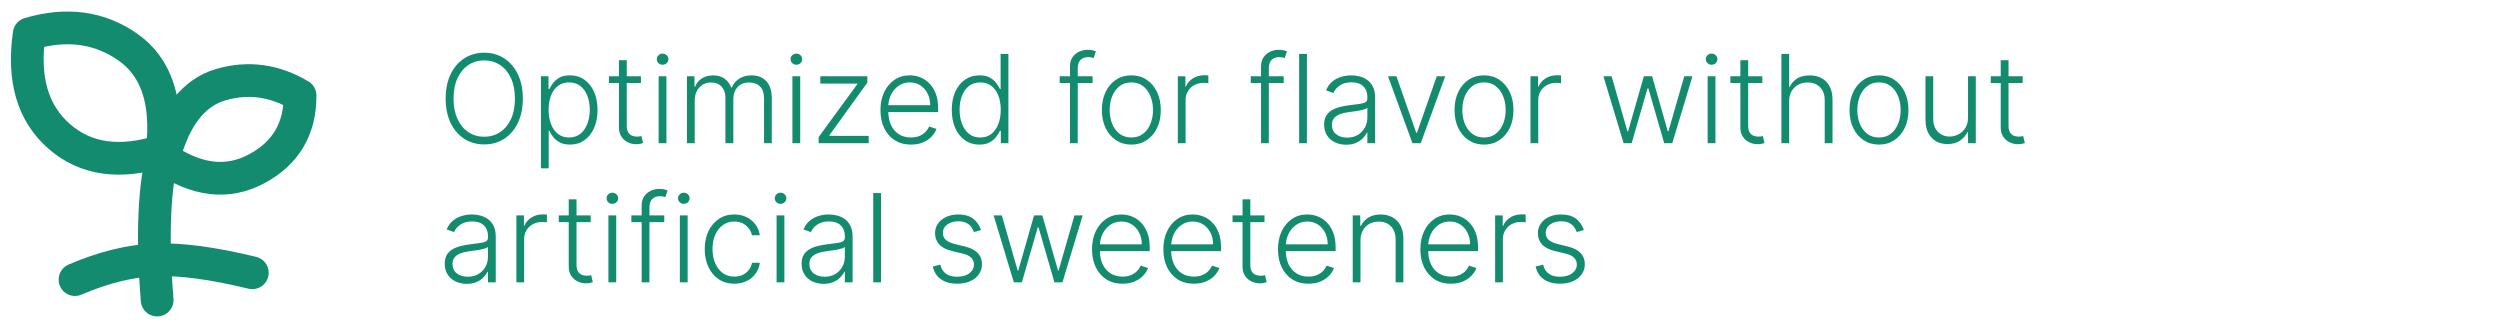<svg width="611" height="80" viewBox="0 0 611 80" fill="none" xmlns="http://www.w3.org/2000/svg">
<path d="M18.333 68.333C25.278 65.35 31.82 63.738 37.958 63.503C44.095 63.267 51.998 64.32 61.666 66.667" stroke="#138B6F" stroke-width="8" stroke-linecap="round"/>
<path d="M38.408 73.333C37.13 57.6 37.66 45.378 40 36.667" stroke="#138B6F" stroke-width="8" stroke-linecap="round"/>
<path d="M40 38.627C42.65 28.597 47.317 22.615 54 20.683C60.682 18.75 67.127 19.635 73.333 23.34C73.365 31.493 69.825 37.467 62.717 41.258C55.607 45.052 48.033 44.175 40 38.627ZM39.653 36.857C41.042 24.878 38.258 16.443 31.303 11.548C24.35 6.653 16.293 5.56 7.14 8.267C5.542 19.317 7.987 27.672 14.472 33.332C20.958 38.992 29.352 40.168 39.653 36.857Z" stroke="#138B6F" stroke-width="8" stroke-linejoin="round"/>
<path d="M127.785 24.091C127.785 26.364 127.38 28.342 126.57 30.025C125.761 31.701 124.646 33.001 123.225 33.924C121.812 34.84 120.185 35.298 118.346 35.298C116.506 35.298 114.876 34.84 113.456 33.924C112.043 33.001 110.931 31.701 110.121 30.025C109.319 28.342 108.918 26.364 108.918 24.091C108.918 21.818 109.319 19.844 110.121 18.168C110.931 16.484 112.046 15.185 113.467 14.268C114.887 13.345 116.513 12.883 118.346 12.883C120.185 12.883 121.812 13.345 123.225 14.268C124.646 15.185 125.761 16.484 126.57 18.168C127.38 19.844 127.785 21.818 127.785 24.091ZM125.846 24.091C125.846 22.138 125.519 20.465 124.866 19.073C124.212 17.674 123.321 16.605 122.192 15.867C121.063 15.128 119.781 14.758 118.346 14.758C116.918 14.758 115.64 15.128 114.511 15.867C113.381 16.605 112.487 17.671 111.826 19.062C111.173 20.454 110.846 22.131 110.846 24.091C110.846 26.044 111.173 27.717 111.826 29.109C112.479 30.501 113.371 31.57 114.5 32.315C115.629 33.054 116.911 33.423 118.346 33.423C119.781 33.423 121.063 33.054 122.192 32.315C123.328 31.577 124.223 30.511 124.876 29.119C125.53 27.72 125.853 26.044 125.846 24.091ZM132.209 41.136V18.636H134.052V21.758H134.275C134.503 21.268 134.815 20.767 135.213 20.256C135.611 19.737 136.136 19.3 136.79 18.945C137.45 18.59 138.281 18.413 139.282 18.413C140.632 18.413 141.811 18.768 142.819 19.478C143.835 20.181 144.623 21.168 145.184 22.44C145.753 23.704 146.037 25.178 146.037 26.861C146.037 28.551 145.753 30.032 145.184 31.303C144.623 32.575 143.835 33.565 142.819 34.276C141.811 34.986 140.639 35.341 139.304 35.341C138.317 35.341 137.489 35.163 136.822 34.808C136.161 34.453 135.625 34.016 135.213 33.498C134.808 32.972 134.496 32.461 134.275 31.964H134.105V41.136H132.209ZM134.084 26.829C134.084 28.15 134.279 29.322 134.67 30.345C135.067 31.36 135.635 32.159 136.374 32.742C137.12 33.317 138.022 33.604 139.08 33.604C140.167 33.604 141.083 33.306 141.829 32.709C142.581 32.106 143.153 31.293 143.544 30.27C143.942 29.247 144.14 28.1 144.14 26.829C144.14 25.572 143.945 24.439 143.555 23.43C143.171 22.422 142.603 21.623 141.85 21.033C141.097 20.437 140.174 20.139 139.08 20.139C138.015 20.139 137.109 20.426 136.363 21.001C135.618 21.57 135.05 22.358 134.659 23.366C134.275 24.368 134.084 25.522 134.084 26.829ZM156.642 18.636V20.288H148.833V18.636H156.642ZM151.273 14.716H153.18V30.728C153.18 31.41 153.297 31.946 153.531 32.337C153.766 32.72 154.071 32.994 154.448 33.157C154.824 33.313 155.225 33.391 155.651 33.391C155.9 33.391 156.113 33.377 156.291 33.349C156.468 33.313 156.624 33.278 156.759 33.242L157.164 34.957C156.98 35.028 156.752 35.092 156.482 35.149C156.213 35.213 155.879 35.245 155.481 35.245C154.785 35.245 154.114 35.092 153.468 34.787C152.828 34.481 152.303 34.027 151.891 33.423C151.479 32.82 151.273 32.07 151.273 31.175V14.716ZM160.97 35V18.636H162.877V35H160.97ZM161.94 15.824C161.549 15.824 161.215 15.693 160.938 15.43C160.661 15.16 160.523 14.837 160.523 14.46C160.523 14.084 160.661 13.764 160.938 13.501C161.215 13.232 161.549 13.097 161.94 13.097C162.33 13.097 162.664 13.232 162.941 13.501C163.218 13.764 163.357 14.084 163.357 14.46C163.357 14.837 163.218 15.16 162.941 15.43C162.664 15.693 162.33 15.824 161.94 15.824ZM167.892 35V18.636H169.735V21.151H169.906C170.232 20.305 170.776 19.641 171.536 19.158C172.303 18.668 173.222 18.423 174.295 18.423C175.424 18.423 176.351 18.69 177.075 19.222C177.807 19.748 178.354 20.472 178.716 21.396H178.855C179.224 20.486 179.824 19.766 180.655 19.233C181.493 18.693 182.509 18.423 183.702 18.423C185.222 18.423 186.422 18.903 187.303 19.861C188.183 20.813 188.624 22.205 188.624 24.038V35H186.727V24.038C186.727 22.745 186.397 21.776 185.737 21.129C185.076 20.483 184.206 20.16 183.127 20.16C181.877 20.16 180.914 20.543 180.24 21.31C179.565 22.077 179.227 23.05 179.227 24.229V35H177.289V23.867C177.289 22.759 176.98 21.864 176.362 21.183C175.744 20.501 174.874 20.16 173.752 20.16C172.999 20.16 172.32 20.345 171.717 20.714C171.12 21.083 170.648 21.598 170.3 22.259C169.959 22.912 169.789 23.665 169.789 24.517V35H167.892ZM193.665 35V18.636H195.572V35H193.665ZM194.635 15.824C194.244 15.824 193.911 15.693 193.634 15.43C193.357 15.16 193.218 14.837 193.218 14.46C193.218 14.084 193.357 13.764 193.634 13.501C193.911 13.232 194.244 13.097 194.635 13.097C195.026 13.097 195.359 13.232 195.636 13.501C195.913 13.764 196.052 14.084 196.052 14.46C196.052 14.837 195.913 15.16 195.636 15.43C195.359 15.693 195.026 15.824 194.635 15.824ZM200.076 35V33.498L209.536 20.565V20.426H200.481V18.636H211.976V20.202L202.686 33.072V33.21H212.317V35H200.076ZM222.643 35.341C221.116 35.341 219.795 34.986 218.68 34.276C217.565 33.558 216.702 32.568 216.091 31.303C215.487 30.032 215.185 28.569 215.185 26.914C215.185 25.266 215.487 23.803 216.091 22.525C216.702 21.239 217.543 20.234 218.616 19.51C219.695 18.778 220.942 18.413 222.355 18.413C223.243 18.413 224.099 18.576 224.923 18.903C225.746 19.222 226.485 19.716 227.138 20.384C227.799 21.044 228.321 21.879 228.705 22.887C229.088 23.889 229.28 25.075 229.28 26.445V27.383H216.496V25.71H227.341C227.341 24.659 227.128 23.715 226.702 22.876C226.283 22.031 225.697 21.364 224.944 20.874C224.198 20.384 223.335 20.139 222.355 20.139C221.318 20.139 220.406 20.416 219.617 20.97C218.829 21.523 218.211 22.255 217.763 23.164C217.323 24.073 217.099 25.067 217.092 26.147V27.148C217.092 28.448 217.316 29.584 217.763 30.558C218.218 31.523 218.861 32.273 219.692 32.805C220.523 33.338 221.506 33.604 222.643 33.604C223.417 33.604 224.095 33.484 224.678 33.242C225.267 33.001 225.761 32.678 226.158 32.273C226.563 31.861 226.869 31.41 227.075 30.92L228.875 31.506C228.626 32.195 228.218 32.83 227.65 33.413C227.089 33.995 226.386 34.464 225.54 34.819C224.702 35.167 223.737 35.341 222.643 35.341ZM239.35 35.341C238.008 35.341 236.832 34.986 235.824 34.276C234.815 33.565 234.027 32.575 233.459 31.303C232.898 30.032 232.617 28.551 232.617 26.861C232.617 25.178 232.898 23.704 233.459 22.44C234.027 21.168 234.819 20.181 235.834 19.478C236.85 18.768 238.032 18.413 239.382 18.413C240.376 18.413 241.204 18.59 241.864 18.945C242.525 19.293 243.054 19.727 243.452 20.245C243.849 20.764 244.158 21.268 244.378 21.758H244.549V13.182H246.456V35H244.602V31.964H244.378C244.158 32.461 243.846 32.972 243.441 33.498C243.036 34.016 242.5 34.453 241.832 34.808C241.172 35.163 240.344 35.341 239.35 35.341ZM239.574 33.604C240.632 33.604 241.534 33.317 242.28 32.742C243.025 32.159 243.594 31.36 243.984 30.345C244.382 29.322 244.581 28.15 244.581 26.829C244.581 25.522 244.385 24.368 243.995 23.366C243.604 22.358 243.036 21.57 242.29 21.001C241.545 20.426 240.639 20.139 239.574 20.139C238.48 20.139 237.557 20.437 236.804 21.033C236.058 21.623 235.49 22.422 235.099 23.43C234.716 24.439 234.524 25.572 234.524 26.829C234.524 28.1 234.719 29.247 235.11 30.27C235.501 31.293 236.069 32.106 236.814 32.709C237.567 33.306 238.487 33.604 239.574 33.604ZM267.028 18.636V20.288H258.984V18.636H267.028ZM261.498 35V16.239C261.498 15.359 261.701 14.617 262.106 14.013C262.518 13.409 263.054 12.951 263.714 12.639C264.375 12.326 265.074 12.17 265.813 12.17C266.31 12.17 266.722 12.212 267.049 12.298C267.383 12.376 267.645 12.454 267.837 12.532L267.283 14.194C267.141 14.151 266.967 14.102 266.761 14.045C266.555 13.988 266.296 13.96 265.983 13.96C265.16 13.96 264.524 14.19 264.077 14.652C263.629 15.114 263.405 15.774 263.405 16.634L263.395 35H261.498ZM276.498 35.341C275.085 35.341 273.835 34.982 272.748 34.265C271.669 33.548 270.824 32.557 270.213 31.293C269.602 30.021 269.297 28.555 269.297 26.893C269.297 25.217 269.602 23.743 270.213 22.472C270.824 21.193 271.669 20.199 272.748 19.489C273.835 18.771 275.085 18.413 276.498 18.413C277.912 18.413 279.158 18.771 280.238 19.489C281.317 20.206 282.162 21.2 282.773 22.472C283.391 23.743 283.7 25.217 283.7 26.893C283.7 28.555 283.395 30.021 282.784 31.293C282.173 32.557 281.324 33.548 280.238 34.265C279.158 34.982 277.912 35.341 276.498 35.341ZM276.498 33.604C277.635 33.604 278.597 33.299 279.385 32.688C280.174 32.077 280.77 31.264 281.175 30.249C281.587 29.233 281.793 28.114 281.793 26.893C281.793 25.671 281.587 24.549 281.175 23.526C280.77 22.504 280.174 21.683 279.385 21.065C278.597 20.447 277.635 20.139 276.498 20.139C275.369 20.139 274.407 20.447 273.611 21.065C272.823 21.683 272.223 22.504 271.811 23.526C271.406 24.549 271.204 25.671 271.204 26.893C271.204 28.114 271.406 29.233 271.811 30.249C272.223 31.264 272.823 32.077 273.611 32.688C274.4 33.299 275.362 33.604 276.498 33.604ZM287.863 35V18.636H289.706V21.151H289.844C290.171 20.327 290.739 19.663 291.549 19.158C292.366 18.647 293.289 18.391 294.319 18.391C294.475 18.391 294.649 18.395 294.841 18.402C295.033 18.409 295.192 18.416 295.32 18.423V20.352C295.235 20.337 295.086 20.316 294.873 20.288C294.66 20.259 294.429 20.245 294.18 20.245C293.328 20.245 292.568 20.426 291.901 20.788C291.24 21.143 290.718 21.637 290.335 22.269C289.951 22.901 289.759 23.622 289.759 24.432V35H287.863ZM313.727 18.636V20.288H305.683V18.636H313.727ZM308.198 35V16.239C308.198 15.359 308.4 14.617 308.805 14.013C309.217 13.409 309.753 12.951 310.414 12.639C311.074 12.326 311.774 12.17 312.512 12.17C313.009 12.17 313.421 12.212 313.748 12.298C314.082 12.376 314.345 12.454 314.536 12.532L313.982 14.194C313.84 14.151 313.666 14.102 313.46 14.045C313.254 13.988 312.995 13.96 312.683 13.96C311.859 13.96 311.223 14.19 310.776 14.652C310.328 15.114 310.105 15.774 310.105 16.634L310.094 35H308.198ZM319.408 13.182V35H317.511V13.182H319.408ZM328.996 35.373C328.009 35.373 327.107 35.181 326.29 34.798C325.473 34.407 324.823 33.846 324.34 33.114C323.857 32.376 323.616 31.481 323.616 30.43C323.616 29.62 323.768 28.938 324.074 28.384C324.379 27.83 324.813 27.376 325.374 27.021C325.935 26.666 326.599 26.385 327.366 26.179C328.133 25.973 328.978 25.813 329.901 25.7C330.817 25.586 331.592 25.486 332.224 25.401C332.863 25.316 333.349 25.181 333.683 24.996C334.017 24.812 334.184 24.514 334.184 24.102V23.718C334.184 22.603 333.85 21.726 333.183 21.087C332.522 20.44 331.57 20.117 330.327 20.117C329.148 20.117 328.186 20.376 327.44 20.895C326.702 21.413 326.183 22.024 325.885 22.727L324.085 22.077C324.454 21.183 324.965 20.469 325.619 19.936C326.272 19.396 327.004 19.009 327.813 18.775C328.623 18.533 329.443 18.413 330.274 18.413C330.899 18.413 331.549 18.494 332.224 18.658C332.906 18.821 333.538 19.105 334.12 19.51C334.702 19.908 335.175 20.465 335.537 21.183C335.899 21.893 336.08 22.795 336.08 23.889V35H334.184V32.411H334.067C333.839 32.894 333.502 33.363 333.055 33.818C332.607 34.272 332.046 34.645 331.371 34.936C330.697 35.227 329.905 35.373 328.996 35.373ZM329.251 33.636C330.26 33.636 331.134 33.413 331.872 32.965C332.611 32.518 333.179 31.925 333.577 31.186C333.982 30.44 334.184 29.62 334.184 28.725V26.36C334.042 26.495 333.804 26.616 333.47 26.722C333.143 26.829 332.763 26.925 332.33 27.01C331.904 27.088 331.478 27.155 331.052 27.212C330.626 27.269 330.242 27.319 329.901 27.361C328.978 27.475 328.19 27.653 327.536 27.894C326.883 28.136 326.382 28.47 326.034 28.896C325.686 29.315 325.512 29.854 325.512 30.515C325.512 31.509 325.867 32.28 326.577 32.827C327.288 33.367 328.179 33.636 329.251 33.636ZM353.206 18.636L347.229 35H345.205L339.228 18.636H341.284L346.142 32.496H346.292L351.15 18.636H353.206ZM362.69 35.341C361.276 35.341 360.026 34.982 358.94 34.265C357.86 33.548 357.015 32.557 356.404 31.293C355.794 30.021 355.488 28.555 355.488 26.893C355.488 25.217 355.794 23.743 356.404 22.472C357.015 21.193 357.86 20.199 358.94 19.489C360.026 18.771 361.276 18.413 362.69 18.413C364.103 18.413 365.35 18.771 366.429 19.489C367.509 20.206 368.354 21.2 368.965 22.472C369.583 23.743 369.892 25.217 369.892 26.893C369.892 28.555 369.586 30.021 368.975 31.293C368.365 32.557 367.516 33.548 366.429 34.265C365.35 34.982 364.103 35.341 362.69 35.341ZM362.69 33.604C363.826 33.604 364.789 33.299 365.577 32.688C366.365 32.077 366.962 31.264 367.367 30.249C367.779 29.233 367.985 28.114 367.985 26.893C367.985 25.671 367.779 24.549 367.367 23.526C366.962 22.504 366.365 21.683 365.577 21.065C364.789 20.447 363.826 20.139 362.69 20.139C361.561 20.139 360.598 20.447 359.803 21.065C359.014 21.683 358.414 22.504 358.002 23.526C357.597 24.549 357.395 25.671 357.395 26.893C357.395 28.114 357.597 29.233 358.002 30.249C358.414 31.264 359.014 32.077 359.803 32.688C360.591 33.299 361.553 33.604 362.69 33.604ZM374.054 35V18.636H375.897V21.151H376.036C376.363 20.327 376.931 19.663 377.74 19.158C378.557 18.647 379.48 18.391 380.51 18.391C380.667 18.391 380.841 18.395 381.032 18.402C381.224 18.409 381.384 18.416 381.512 18.423V20.352C381.426 20.337 381.277 20.316 381.064 20.288C380.851 20.259 380.62 20.245 380.372 20.245C379.52 20.245 378.76 20.426 378.092 20.788C377.431 21.143 376.909 21.637 376.526 22.269C376.142 22.901 375.951 23.622 375.951 24.432V35H374.054ZM396.818 35L391.875 18.636H393.878L397.756 32.134H397.894L401.761 18.636H403.775L407.61 32.102H407.759L411.637 18.636H413.64L408.697 35H406.736L402.858 21.587H402.656L398.778 35H396.818ZM417.347 35V18.636H419.254V35H417.347ZM418.317 15.824C417.926 15.824 417.592 15.693 417.315 15.43C417.038 15.16 416.9 14.837 416.9 14.46C416.9 14.084 417.038 13.764 417.315 13.501C417.592 13.232 417.926 13.097 418.317 13.097C418.707 13.097 419.041 13.232 419.318 13.501C419.595 13.764 419.733 14.084 419.733 14.46C419.733 14.837 419.595 15.16 419.318 15.43C419.041 15.693 418.707 15.824 418.317 15.824ZM430.714 18.636V20.288H422.906V18.636H430.714ZM425.345 14.716H427.252V30.728C427.252 31.41 427.369 31.946 427.604 32.337C427.838 32.72 428.143 32.994 428.52 33.157C428.896 33.313 429.298 33.391 429.724 33.391C429.972 33.391 430.185 33.377 430.363 33.349C430.54 33.313 430.697 33.278 430.832 33.242L431.237 34.957C431.052 35.028 430.825 35.092 430.555 35.149C430.285 35.213 429.951 35.245 429.553 35.245C428.857 35.245 428.186 35.092 427.54 34.787C426.901 34.481 426.375 34.027 425.963 33.423C425.551 32.82 425.345 32.07 425.345 31.175V14.716ZM437.269 24.773V35H435.373V13.182H437.269V21.204H437.439C437.823 20.359 438.416 19.684 439.219 19.18C440.028 18.675 441.051 18.423 442.287 18.423C443.395 18.423 444.368 18.651 445.206 19.105C446.044 19.56 446.697 20.231 447.166 21.119C447.635 22.006 447.869 23.1 447.869 24.4V35H445.962V24.517C445.962 23.168 445.586 22.106 444.833 21.332C444.087 20.55 443.079 20.16 441.807 20.16C440.934 20.16 440.156 20.345 439.474 20.714C438.792 21.083 438.253 21.616 437.855 22.312C437.464 23.001 437.269 23.821 437.269 24.773ZM459.223 35.341C457.81 35.341 456.56 34.982 455.473 34.265C454.393 33.548 453.548 32.557 452.938 31.293C452.327 30.021 452.021 28.555 452.021 26.893C452.021 25.217 452.327 23.743 452.938 22.472C453.548 21.193 454.393 20.199 455.473 19.489C456.56 18.771 457.81 18.413 459.223 18.413C460.636 18.413 461.883 18.771 462.962 19.489C464.042 20.206 464.887 21.2 465.498 22.472C466.116 23.743 466.425 25.217 466.425 26.893C466.425 28.555 466.119 30.021 465.509 31.293C464.898 32.557 464.049 33.548 462.962 34.265C461.883 34.982 460.636 35.341 459.223 35.341ZM459.223 33.604C460.359 33.604 461.322 33.299 462.11 32.688C462.898 32.077 463.495 31.264 463.9 30.249C464.312 29.233 464.518 28.114 464.518 26.893C464.518 25.671 464.312 24.549 463.9 23.526C463.495 22.504 462.898 21.683 462.11 21.065C461.322 20.447 460.359 20.139 459.223 20.139C458.094 20.139 457.131 20.447 456.336 21.065C455.548 21.683 454.947 22.504 454.536 23.526C454.131 24.549 453.928 25.671 453.928 26.893C453.928 28.114 454.131 29.233 454.536 30.249C454.947 31.264 455.548 32.077 456.336 32.688C457.124 33.299 458.087 33.604 459.223 33.604ZM480.985 28.746V18.636H482.882V35H480.985V32.283H480.836C480.453 33.121 479.845 33.821 479.014 34.382C478.183 34.936 477.168 35.213 475.968 35.213C474.923 35.213 473.997 34.986 473.187 34.531C472.377 34.07 471.742 33.395 471.28 32.507C470.818 31.619 470.588 30.529 470.588 29.236V18.636H472.484V29.119C472.484 30.398 472.86 31.428 473.613 32.209C474.366 32.983 475.332 33.37 476.511 33.37C477.249 33.37 477.96 33.193 478.642 32.837C479.323 32.482 479.884 31.964 480.325 31.282C480.765 30.593 480.985 29.748 480.985 28.746ZM494.347 18.636V20.288H486.538V18.636H494.347ZM488.978 14.716H490.885V30.728C490.885 31.41 491.002 31.946 491.237 32.337C491.471 32.72 491.776 32.994 492.153 33.157C492.529 33.313 492.93 33.391 493.357 33.391C493.605 33.391 493.818 33.377 493.996 33.349C494.173 33.313 494.33 33.278 494.464 33.242L494.869 34.957C494.685 35.028 494.457 35.092 494.188 35.149C493.918 35.213 493.584 35.245 493.186 35.245C492.49 35.245 491.819 35.092 491.173 34.787C490.533 34.481 490.008 34.027 489.596 33.423C489.184 32.82 488.978 32.07 488.978 31.175V14.716ZM114.074 69.373C113.087 69.373 112.185 69.181 111.368 68.798C110.551 68.407 109.901 67.846 109.418 67.114C108.935 66.376 108.694 65.481 108.694 64.43C108.694 63.62 108.847 62.938 109.152 62.384C109.457 61.83 109.891 61.376 110.452 61.021C111.013 60.666 111.677 60.385 112.444 60.179C113.211 59.973 114.056 59.813 114.979 59.7C115.896 59.586 116.67 59.486 117.302 59.401C117.941 59.316 118.428 59.181 118.761 58.996C119.095 58.812 119.262 58.514 119.262 58.102V57.718C119.262 56.603 118.928 55.726 118.261 55.087C117.6 54.44 116.648 54.117 115.406 54.117C114.227 54.117 113.264 54.376 112.518 54.895C111.78 55.413 111.261 56.024 110.963 56.727L109.163 56.077C109.532 55.182 110.043 54.469 110.697 53.936C111.35 53.396 112.082 53.009 112.891 52.775C113.701 52.533 114.521 52.413 115.352 52.413C115.977 52.413 116.627 52.494 117.302 52.658C117.984 52.821 118.616 53.105 119.198 53.51C119.781 53.908 120.253 54.465 120.615 55.182C120.977 55.893 121.158 56.795 121.158 57.889V69H119.262V66.411H119.145C118.918 66.894 118.58 67.363 118.133 67.817C117.685 68.272 117.124 68.645 116.45 68.936C115.775 69.227 114.983 69.373 114.074 69.373ZM114.33 67.636C115.338 67.636 116.212 67.413 116.95 66.965C117.689 66.518 118.257 65.925 118.655 65.186C119.06 64.44 119.262 63.62 119.262 62.725V60.36C119.12 60.495 118.882 60.616 118.548 60.722C118.222 60.829 117.842 60.925 117.408 61.01C116.982 61.088 116.556 61.156 116.13 61.212C115.704 61.269 115.32 61.319 114.979 61.361C114.056 61.475 113.268 61.653 112.614 61.894C111.961 62.136 111.46 62.469 111.112 62.896C110.764 63.315 110.59 63.854 110.59 64.515C110.59 65.509 110.945 66.28 111.656 66.827C112.366 67.367 113.257 67.636 114.33 67.636ZM126.203 69V52.636H128.046V55.151H128.184C128.511 54.327 129.079 53.663 129.889 53.158C130.706 52.647 131.629 52.391 132.659 52.391C132.815 52.391 132.989 52.395 133.181 52.402C133.373 52.409 133.532 52.416 133.66 52.423V54.352C133.575 54.337 133.426 54.316 133.213 54.288C133 54.259 132.769 54.245 132.52 54.245C131.668 54.245 130.908 54.426 130.24 54.788C129.58 55.144 129.058 55.637 128.674 56.269C128.291 56.901 128.099 57.622 128.099 58.432V69H126.203ZM144.367 52.636V54.288H136.558V52.636H144.367ZM138.998 48.716H140.904V64.728C140.904 65.41 141.022 65.946 141.256 66.337C141.49 66.72 141.796 66.994 142.172 67.157C142.549 67.313 142.95 67.391 143.376 67.391C143.625 67.391 143.838 67.377 144.015 67.349C144.193 67.313 144.349 67.278 144.484 67.242L144.889 68.957C144.704 69.028 144.477 69.092 144.207 69.149C143.937 69.213 143.603 69.245 143.206 69.245C142.51 69.245 141.838 69.092 141.192 68.787C140.553 68.481 140.027 68.027 139.615 67.423C139.203 66.82 138.998 66.07 138.998 65.175V48.716ZM148.695 69V52.636H150.602V69H148.695ZM149.664 49.824C149.274 49.824 148.94 49.693 148.663 49.43C148.386 49.16 148.247 48.837 148.247 48.46C148.247 48.084 148.386 47.764 148.663 47.501C148.94 47.231 149.274 47.097 149.664 47.097C150.055 47.097 150.389 47.231 150.666 47.501C150.943 47.764 151.081 48.084 151.081 48.46C151.081 48.837 150.943 49.16 150.666 49.43C150.389 49.693 150.055 49.824 149.664 49.824ZM162.35 52.636V54.288H154.306V52.636H162.35ZM156.821 69V50.239C156.821 49.359 157.023 48.617 157.428 48.013C157.84 47.409 158.376 46.951 159.037 46.639C159.697 46.326 160.397 46.17 161.135 46.17C161.632 46.17 162.044 46.212 162.371 46.298C162.705 46.376 162.968 46.454 163.159 46.532L162.605 48.194C162.463 48.151 162.289 48.102 162.083 48.045C161.877 47.988 161.618 47.959 161.306 47.959C160.482 47.959 159.846 48.19 159.399 48.652C158.951 49.114 158.728 49.774 158.728 50.633L158.717 69H156.821ZM166.156 69V52.636H168.063V69H166.156ZM167.125 49.824C166.735 49.824 166.401 49.693 166.124 49.43C165.847 49.16 165.708 48.837 165.708 48.46C165.708 48.084 165.847 47.764 166.124 47.501C166.401 47.231 166.735 47.097 167.125 47.097C167.516 47.097 167.85 47.231 168.127 47.501C168.404 47.764 168.542 48.084 168.542 48.46C168.542 48.837 168.404 49.16 168.127 49.43C167.85 49.693 167.516 49.824 167.125 49.824ZM179.47 69.341C178.007 69.341 176.732 68.975 175.645 68.244C174.566 67.512 173.728 66.511 173.131 65.239C172.534 63.968 172.236 62.519 172.236 60.893C172.236 59.252 172.538 57.793 173.142 56.514C173.752 55.236 174.598 54.234 175.677 53.51C176.757 52.778 178.01 52.413 179.438 52.413C180.532 52.413 181.522 52.626 182.41 53.052C183.298 53.471 184.029 54.064 184.605 54.831C185.187 55.591 185.553 56.479 185.702 57.494H183.784C183.586 56.571 183.106 55.783 182.346 55.129C181.593 54.469 180.635 54.139 179.47 54.139C178.426 54.139 177.502 54.423 176.7 54.991C175.897 55.552 175.269 56.337 174.814 57.345C174.367 58.347 174.143 59.508 174.143 60.829C174.143 62.157 174.363 63.332 174.804 64.355C175.244 65.371 175.862 66.166 176.657 66.742C177.46 67.317 178.397 67.604 179.47 67.604C180.194 67.604 180.855 67.469 181.451 67.2C182.055 66.923 182.559 66.532 182.964 66.028C183.376 65.523 183.653 64.923 183.795 64.227H185.713C185.571 65.215 185.219 66.095 184.658 66.869C184.104 67.636 183.383 68.24 182.495 68.68C181.615 69.121 180.606 69.341 179.47 69.341ZM189.798 69V52.636H191.705V69H189.798ZM190.768 49.824C190.377 49.824 190.043 49.693 189.766 49.43C189.489 49.16 189.351 48.837 189.351 48.46C189.351 48.084 189.489 47.764 189.766 47.501C190.043 47.231 190.377 47.097 190.768 47.097C191.158 47.097 191.492 47.231 191.769 47.501C192.046 47.764 192.185 48.084 192.185 48.46C192.185 48.837 192.046 49.16 191.769 49.43C191.492 49.693 191.158 49.824 190.768 49.824ZM201.291 69.373C200.303 69.373 199.401 69.181 198.585 68.798C197.768 68.407 197.118 67.846 196.635 67.114C196.152 66.376 195.911 65.481 195.911 64.43C195.911 63.62 196.063 62.938 196.369 62.384C196.674 61.83 197.107 61.376 197.669 61.021C198.23 60.666 198.894 60.385 199.661 60.179C200.428 59.973 201.273 59.813 202.196 59.7C203.112 59.586 203.887 59.486 204.519 59.401C205.158 59.316 205.644 59.181 205.978 58.996C206.312 58.812 206.479 58.514 206.479 58.102V57.718C206.479 56.603 206.145 55.726 205.477 55.087C204.817 54.44 203.865 54.117 202.622 54.117C201.443 54.117 200.481 54.376 199.735 54.895C198.997 55.413 198.478 56.024 198.18 56.727L196.379 56.077C196.749 55.182 197.26 54.469 197.914 53.936C198.567 53.396 199.298 53.009 200.108 52.775C200.918 52.533 201.738 52.413 202.569 52.413C203.194 52.413 203.844 52.494 204.519 52.658C205.2 52.821 205.833 53.105 206.415 53.51C206.997 53.908 207.47 54.465 207.832 55.182C208.194 55.893 208.375 56.795 208.375 57.889V69H206.479V66.411H206.362C206.134 66.894 205.797 67.363 205.35 67.817C204.902 68.272 204.341 68.645 203.666 68.936C202.992 69.227 202.2 69.373 201.291 69.373ZM201.546 67.636C202.555 67.636 203.428 67.413 204.167 66.965C204.906 66.518 205.474 65.925 205.872 65.186C206.276 64.44 206.479 63.62 206.479 62.725V60.36C206.337 60.495 206.099 60.616 205.765 60.722C205.438 60.829 205.058 60.925 204.625 61.01C204.199 61.088 203.773 61.156 203.347 61.212C202.921 61.269 202.537 61.319 202.196 61.361C201.273 61.475 200.485 61.653 199.831 61.894C199.178 62.136 198.677 62.469 198.329 62.896C197.981 63.315 197.807 63.854 197.807 64.515C197.807 65.509 198.162 66.28 198.872 66.827C199.583 67.367 200.474 67.636 201.546 67.636ZM215.316 47.182V69H213.42V47.182H215.316ZM239.765 56.227L238.029 56.717C237.858 56.227 237.617 55.783 237.305 55.385C236.992 54.987 236.584 54.671 236.079 54.437C235.582 54.202 234.964 54.085 234.226 54.085C233.118 54.085 232.209 54.348 231.498 54.874C230.788 55.399 230.433 56.077 230.433 56.908C230.433 57.611 230.675 58.183 231.157 58.624C231.648 59.057 232.4 59.401 233.416 59.657L235.888 60.264C237.258 60.598 238.285 61.127 238.966 61.852C239.655 62.576 240 63.485 240 64.579C240 65.502 239.744 66.322 239.233 67.04C238.721 67.757 238.008 68.322 237.091 68.734C236.182 69.138 235.128 69.341 233.927 69.341C232.329 69.341 231.012 68.982 229.975 68.265C228.938 67.54 228.274 66.496 227.983 65.133L229.805 64.685C230.039 65.658 230.497 66.394 231.179 66.891C231.868 67.388 232.773 67.636 233.895 67.636C235.153 67.636 236.157 67.356 236.91 66.795C237.663 66.227 238.04 65.516 238.04 64.664C238.04 64.004 237.819 63.45 237.379 63.002C236.939 62.548 236.271 62.214 235.376 62.001L232.702 61.361C231.282 61.021 230.231 60.481 229.549 59.742C228.867 59.004 228.526 58.087 228.526 56.994C228.526 56.092 228.771 55.3 229.261 54.618C229.751 53.929 230.426 53.389 231.285 52.999C232.145 52.608 233.125 52.413 234.226 52.413C235.724 52.413 236.921 52.754 237.816 53.435C238.718 54.11 239.368 55.041 239.765 56.227ZM247.785 69L242.842 52.636H244.844L248.722 66.134H248.861L252.728 52.636H254.741L258.577 66.102H258.726L262.604 52.636H264.607L259.663 69H257.703L253.825 55.587H253.623L249.745 69H247.785ZM274.352 69.341C272.825 69.341 271.504 68.986 270.389 68.276C269.274 67.558 268.411 66.567 267.8 65.303C267.196 64.032 266.894 62.569 266.894 60.914C266.894 59.266 267.196 57.803 267.8 56.525C268.411 55.239 269.252 54.234 270.325 53.51C271.404 52.778 272.651 52.413 274.064 52.413C274.952 52.413 275.808 52.576 276.632 52.903C277.455 53.222 278.194 53.716 278.847 54.383C279.508 55.044 280.03 55.879 280.414 56.887C280.797 57.889 280.989 59.075 280.989 60.445V61.383H268.205V59.71H279.05C279.05 58.659 278.837 57.715 278.411 56.876C277.992 56.031 277.406 55.364 276.653 54.874C275.907 54.383 275.044 54.139 274.064 54.139C273.027 54.139 272.115 54.416 271.326 54.969C270.538 55.523 269.92 56.255 269.472 57.164C269.032 58.073 268.808 59.068 268.801 60.147V61.148C268.801 62.448 269.025 63.584 269.472 64.558C269.927 65.523 270.57 66.273 271.401 66.805C272.232 67.338 273.215 67.604 274.352 67.604C275.126 67.604 275.804 67.484 276.387 67.242C276.976 67.001 277.47 66.678 277.867 66.273C278.272 65.861 278.578 65.41 278.784 64.92L280.584 65.506C280.335 66.195 279.927 66.83 279.359 67.413C278.798 67.995 278.095 68.464 277.249 68.819C276.411 69.167 275.445 69.341 274.352 69.341ZM291.783 69.341C290.256 69.341 288.935 68.986 287.82 68.276C286.705 67.558 285.842 66.567 285.232 65.303C284.628 64.032 284.326 62.569 284.326 60.914C284.326 59.266 284.628 57.803 285.232 56.525C285.842 55.239 286.684 54.234 287.756 53.51C288.836 52.778 290.082 52.413 291.496 52.413C292.384 52.413 293.239 52.576 294.063 52.903C294.887 53.222 295.626 53.716 296.279 54.383C296.94 55.044 297.462 55.879 297.845 56.887C298.229 57.889 298.42 59.075 298.42 60.445V61.383H285.636V59.71H296.482C296.482 58.659 296.268 57.715 295.842 56.876C295.423 56.031 294.837 55.364 294.085 54.874C293.339 54.383 292.476 54.139 291.496 54.139C290.459 54.139 289.546 54.416 288.758 54.969C287.969 55.523 287.352 56.255 286.904 57.164C286.464 58.073 286.24 59.068 286.233 60.147V61.148C286.233 62.448 286.457 63.584 286.904 64.558C287.359 65.523 288.001 66.273 288.832 66.805C289.663 67.338 290.647 67.604 291.783 67.604C292.558 67.604 293.236 67.484 293.818 67.242C294.408 67.001 294.901 66.678 295.299 66.273C295.704 65.861 296.009 65.41 296.215 64.92L298.016 65.506C297.767 66.195 297.359 66.83 296.79 67.413C296.229 67.995 295.526 68.464 294.681 68.819C293.843 69.167 292.877 69.341 291.783 69.341ZM309.045 52.636V54.288H301.236V52.636H309.045ZM303.675 48.716H305.582V64.728C305.582 65.41 305.699 65.946 305.934 66.337C306.168 66.72 306.474 66.994 306.85 67.157C307.226 67.313 307.628 67.391 308.054 67.391C308.302 67.391 308.515 67.377 308.693 67.349C308.871 67.313 309.027 67.278 309.162 67.242L309.567 68.957C309.382 69.028 309.155 69.092 308.885 69.149C308.615 69.213 308.281 69.245 307.883 69.245C307.187 69.245 306.516 69.092 305.87 68.787C305.231 68.481 304.705 68.027 304.293 67.423C303.881 66.82 303.675 66.07 303.675 65.175V48.716ZM319.791 69.341C318.264 69.341 316.943 68.986 315.828 68.276C314.713 67.558 313.85 66.567 313.239 65.303C312.636 64.032 312.334 62.569 312.334 60.914C312.334 59.266 312.636 57.803 313.239 56.525C313.85 55.239 314.692 54.234 315.764 53.51C316.844 52.778 318.09 52.413 319.504 52.413C320.391 52.413 321.247 52.576 322.071 52.903C322.895 53.222 323.634 53.716 324.287 54.383C324.947 55.044 325.469 55.879 325.853 56.887C326.237 57.889 326.428 59.075 326.428 60.445V61.383H313.644V59.71H324.489C324.489 58.659 324.276 57.715 323.85 56.876C323.431 56.031 322.845 55.364 322.092 54.874C321.347 54.383 320.484 54.139 319.504 54.139C318.467 54.139 317.554 54.416 316.766 54.969C315.977 55.523 315.359 56.255 314.912 57.164C314.472 58.073 314.248 59.068 314.241 60.147V61.148C314.241 62.448 314.464 63.584 314.912 64.558C315.366 65.523 316.009 66.273 316.84 66.805C317.671 67.338 318.655 67.604 319.791 67.604C320.565 67.604 321.244 67.484 321.826 67.242C322.415 67.001 322.909 66.678 323.307 66.273C323.712 65.861 324.017 65.41 324.223 64.92L326.023 65.506C325.775 66.195 325.366 66.83 324.798 67.413C324.237 67.995 323.534 68.464 322.689 68.819C321.851 69.167 320.885 69.341 319.791 69.341ZM332.503 58.773V69H330.607V52.636H332.45V55.204H332.621C333.004 54.366 333.601 53.695 334.41 53.19C335.227 52.679 336.236 52.423 337.436 52.423C338.537 52.423 339.503 52.654 340.334 53.116C341.172 53.57 341.822 54.242 342.283 55.129C342.752 56.017 342.986 57.107 342.986 58.4V69H341.09V58.517C341.09 57.175 340.714 56.113 339.961 55.332C339.215 54.55 338.214 54.16 336.956 54.16C336.097 54.16 335.334 54.344 334.666 54.714C333.998 55.083 333.469 55.616 333.079 56.312C332.695 57.001 332.503 57.821 332.503 58.773ZM354.596 69.341C353.069 69.341 351.748 68.986 350.633 68.276C349.518 67.558 348.655 66.567 348.044 65.303C347.44 64.032 347.138 62.569 347.138 60.914C347.138 59.266 347.44 57.803 348.044 56.525C348.655 55.239 349.496 54.234 350.569 53.51C351.648 52.778 352.895 52.413 354.308 52.413C355.196 52.413 356.052 52.576 356.876 52.903C357.7 53.222 358.438 53.716 359.092 54.383C359.752 55.044 360.274 55.879 360.658 56.887C361.041 57.889 361.233 59.075 361.233 60.445V61.383H348.449V59.71H359.294C359.294 58.659 359.081 57.715 358.655 56.876C358.236 56.031 357.65 55.364 356.897 54.874C356.151 54.383 355.288 54.139 354.308 54.139C353.271 54.139 352.359 54.416 351.57 54.969C350.782 55.523 350.164 56.255 349.717 57.164C349.276 58.073 349.053 59.068 349.045 60.147V61.148C349.045 62.448 349.269 63.584 349.717 64.558C350.171 65.523 350.814 66.273 351.645 66.805C352.476 67.338 353.46 67.604 354.596 67.604C355.37 67.604 356.048 67.484 356.631 67.242C357.22 67.001 357.714 66.678 358.112 66.273C358.516 65.861 358.822 65.41 359.028 64.92L360.828 65.506C360.58 66.195 360.171 66.83 359.603 67.413C359.042 67.995 358.339 68.464 357.494 68.819C356.656 69.167 355.69 69.341 354.596 69.341ZM365.412 69V52.636H367.255V55.151H367.393C367.72 54.327 368.288 53.663 369.098 53.158C369.915 52.647 370.838 52.391 371.868 52.391C372.024 52.391 372.198 52.395 372.39 52.402C372.581 52.409 372.741 52.416 372.869 52.423V54.352C372.784 54.337 372.635 54.316 372.422 54.288C372.209 54.259 371.978 54.245 371.729 54.245C370.877 54.245 370.117 54.426 369.449 54.788C368.789 55.144 368.267 55.637 367.883 56.269C367.5 56.901 367.308 57.622 367.308 58.432V69H365.412ZM387.099 56.227L385.363 56.717C385.192 56.227 384.951 55.783 384.638 55.385C384.326 54.987 383.918 54.671 383.413 54.437C382.916 54.202 382.298 54.085 381.56 54.085C380.452 54.085 379.543 54.348 378.832 54.874C378.122 55.399 377.767 56.077 377.767 56.908C377.767 57.611 378.009 58.183 378.491 58.624C378.982 59.057 379.734 59.401 380.75 59.657L383.222 60.264C384.592 60.598 385.619 61.127 386.3 61.852C386.989 62.576 387.334 63.485 387.334 64.579C387.334 65.502 387.078 66.322 386.567 67.04C386.055 67.757 385.342 68.322 384.425 68.734C383.516 69.138 382.462 69.341 381.261 69.341C379.663 69.341 378.346 68.982 377.309 68.265C376.272 67.54 375.608 66.496 375.317 65.133L377.138 64.685C377.373 65.658 377.831 66.394 378.513 66.891C379.202 67.388 380.107 67.636 381.229 67.636C382.487 67.636 383.491 67.356 384.244 66.795C384.997 66.227 385.374 65.516 385.374 64.664C385.374 64.004 385.153 63.45 384.713 63.002C384.273 62.548 383.605 62.214 382.71 62.001L380.036 61.361C378.616 61.021 377.565 60.481 376.883 59.742C376.201 59.004 375.86 58.087 375.86 56.994C375.86 56.092 376.105 55.3 376.595 54.618C377.085 53.929 377.76 53.389 378.619 52.999C379.479 52.608 380.459 52.413 381.56 52.413C383.058 52.413 384.255 52.754 385.15 53.435C386.052 54.11 386.702 55.041 387.099 56.227Z" fill="#138B6F"/>
</svg>
